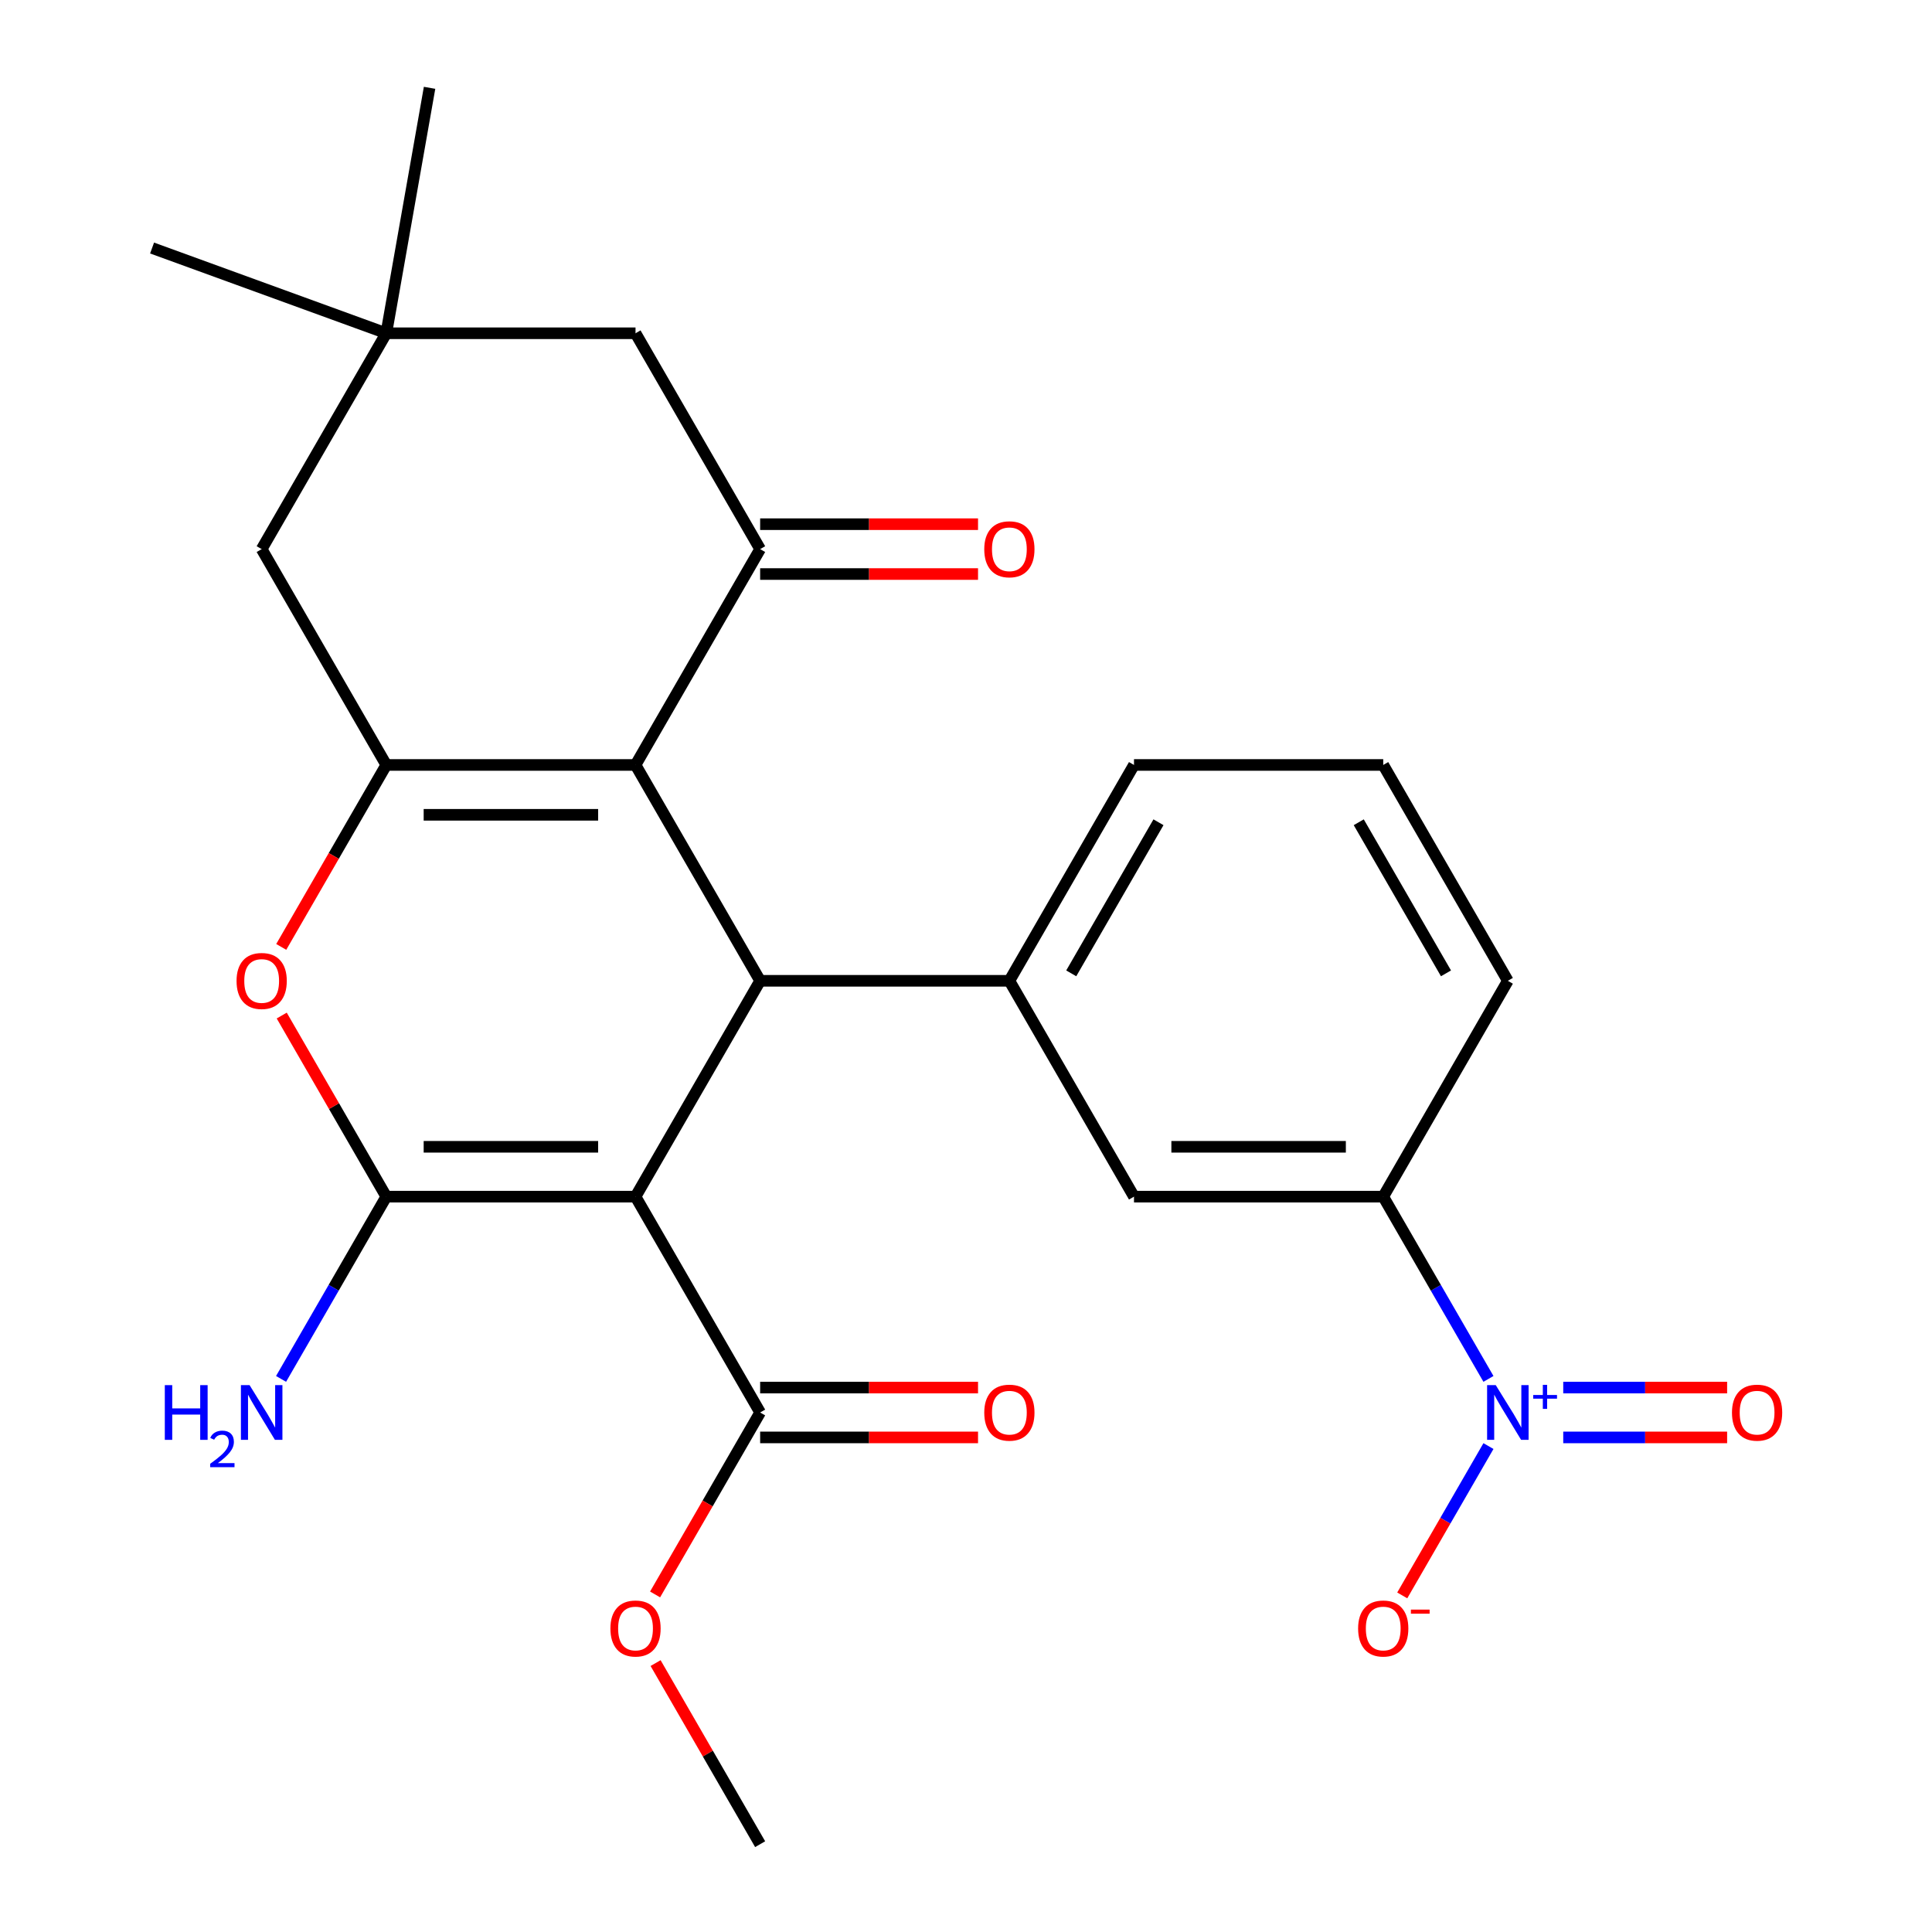 <?xml version='1.0' encoding='iso-8859-1'?>
<svg version='1.1' baseProfile='full'
              xmlns='http://www.w3.org/2000/svg'
                      xmlns:rdkit='http://www.rdkit.org/xml'
                      xmlns:xlink='http://www.w3.org/1999/xlink'
                  xml:space='preserve'
width='1000px' height='1000px' viewBox='0 0 1000 1000'>
<!-- END OF HEADER -->
<rect style='opacity:1.0;fill:#FFFFFF;stroke:none' width='1000' height='1000' x='0' y='0'> </rect>
<path class='bond-1' d='M 328.946,619.383 L 199.941,619.383' style='fill:none;fill-rule:evenodd;stroke:#000000;stroke-width:6px;stroke-linecap:butt;stroke-linejoin:miter;stroke-opacity:1' />
<path class='bond-1' d='M 309.595,593.582 L 219.292,593.582' style='fill:none;fill-rule:evenodd;stroke:#000000;stroke-width:6px;stroke-linecap:butt;stroke-linejoin:miter;stroke-opacity:1' />
<path class='bond-2' d='M 328.946,619.383 L 393.448,507.662' style='fill:none;fill-rule:evenodd;stroke:#000000;stroke-width:6px;stroke-linecap:butt;stroke-linejoin:miter;stroke-opacity:1' />
<path class='bond-8' d='M 328.946,619.383 L 393.448,731.104' style='fill:none;fill-rule:evenodd;stroke:#000000;stroke-width:6px;stroke-linecap:butt;stroke-linejoin:miter;stroke-opacity:1' />
<path class='bond-0' d='M 328.946,395.941 L 393.448,507.662' style='fill:none;fill-rule:evenodd;stroke:#000000;stroke-width:6px;stroke-linecap:butt;stroke-linejoin:miter;stroke-opacity:1' />
<path class='bond-3' d='M 328.946,395.941 L 199.941,395.941' style='fill:none;fill-rule:evenodd;stroke:#000000;stroke-width:6px;stroke-linecap:butt;stroke-linejoin:miter;stroke-opacity:1' />
<path class='bond-3' d='M 309.595,421.742 L 219.292,421.742' style='fill:none;fill-rule:evenodd;stroke:#000000;stroke-width:6px;stroke-linecap:butt;stroke-linejoin:miter;stroke-opacity:1' />
<path class='bond-6' d='M 328.946,395.941 L 393.448,284.22' style='fill:none;fill-rule:evenodd;stroke:#000000;stroke-width:6px;stroke-linecap:butt;stroke-linejoin:miter;stroke-opacity:1' />
<path class='bond-4' d='M 199.941,619.383 L 172.882,572.515' style='fill:none;fill-rule:evenodd;stroke:#000000;stroke-width:6px;stroke-linecap:butt;stroke-linejoin:miter;stroke-opacity:1' />
<path class='bond-4' d='M 172.882,572.515 L 145.823,525.647' style='fill:none;fill-rule:evenodd;stroke:#FF0000;stroke-width:6px;stroke-linecap:butt;stroke-linejoin:miter;stroke-opacity:1' />
<path class='bond-17' d='M 199.941,619.383 L 172.709,666.551' style='fill:none;fill-rule:evenodd;stroke:#000000;stroke-width:6px;stroke-linecap:butt;stroke-linejoin:miter;stroke-opacity:1' />
<path class='bond-17' d='M 172.709,666.551 L 145.477,713.718' style='fill:none;fill-rule:evenodd;stroke:#0000FF;stroke-width:6px;stroke-linecap:butt;stroke-linejoin:miter;stroke-opacity:1' />
<path class='bond-7' d='M 393.448,507.662 L 522.452,507.662' style='fill:none;fill-rule:evenodd;stroke:#000000;stroke-width:6px;stroke-linecap:butt;stroke-linejoin:miter;stroke-opacity:1' />
<path class='bond-11' d='M 199.941,395.941 L 135.439,284.22' style='fill:none;fill-rule:evenodd;stroke:#000000;stroke-width:6px;stroke-linecap:butt;stroke-linejoin:miter;stroke-opacity:1' />
<path class='bond-26' d='M 199.941,395.941 L 172.755,443.029' style='fill:none;fill-rule:evenodd;stroke:#000000;stroke-width:6px;stroke-linecap:butt;stroke-linejoin:miter;stroke-opacity:1' />
<path class='bond-26' d='M 172.755,443.029 L 145.569,490.117' style='fill:none;fill-rule:evenodd;stroke:#FF0000;stroke-width:6px;stroke-linecap:butt;stroke-linejoin:miter;stroke-opacity:1' />
<path class='bond-5' d='M 770.423,713.718 L 743.191,666.551' style='fill:none;fill-rule:evenodd;stroke:#0000FF;stroke-width:6px;stroke-linecap:butt;stroke-linejoin:miter;stroke-opacity:1' />
<path class='bond-5' d='M 743.191,666.551 L 715.958,619.383' style='fill:none;fill-rule:evenodd;stroke:#000000;stroke-width:6px;stroke-linecap:butt;stroke-linejoin:miter;stroke-opacity:1' />
<path class='bond-14' d='M 770.423,748.489 L 748.111,787.135' style='fill:none;fill-rule:evenodd;stroke:#0000FF;stroke-width:6px;stroke-linecap:butt;stroke-linejoin:miter;stroke-opacity:1' />
<path class='bond-14' d='M 748.111,787.135 L 725.798,825.781' style='fill:none;fill-rule:evenodd;stroke:#FF0000;stroke-width:6px;stroke-linecap:butt;stroke-linejoin:miter;stroke-opacity:1' />
<path class='bond-15' d='M 809.13,744.004 L 851.543,744.004' style='fill:none;fill-rule:evenodd;stroke:#0000FF;stroke-width:6px;stroke-linecap:butt;stroke-linejoin:miter;stroke-opacity:1' />
<path class='bond-15' d='M 851.543,744.004 L 893.956,744.004' style='fill:none;fill-rule:evenodd;stroke:#FF0000;stroke-width:6px;stroke-linecap:butt;stroke-linejoin:miter;stroke-opacity:1' />
<path class='bond-15' d='M 809.13,718.203 L 851.543,718.203' style='fill:none;fill-rule:evenodd;stroke:#0000FF;stroke-width:6px;stroke-linecap:butt;stroke-linejoin:miter;stroke-opacity:1' />
<path class='bond-15' d='M 851.543,718.203 L 893.956,718.203' style='fill:none;fill-rule:evenodd;stroke:#FF0000;stroke-width:6px;stroke-linecap:butt;stroke-linejoin:miter;stroke-opacity:1' />
<path class='bond-13' d='M 393.448,284.22 L 328.946,172.499' style='fill:none;fill-rule:evenodd;stroke:#000000;stroke-width:6px;stroke-linecap:butt;stroke-linejoin:miter;stroke-opacity:1' />
<path class='bond-16' d='M 393.448,297.12 L 449.837,297.12' style='fill:none;fill-rule:evenodd;stroke:#000000;stroke-width:6px;stroke-linecap:butt;stroke-linejoin:miter;stroke-opacity:1' />
<path class='bond-16' d='M 449.837,297.12 L 506.227,297.12' style='fill:none;fill-rule:evenodd;stroke:#FF0000;stroke-width:6px;stroke-linecap:butt;stroke-linejoin:miter;stroke-opacity:1' />
<path class='bond-16' d='M 393.448,271.319 L 449.837,271.319' style='fill:none;fill-rule:evenodd;stroke:#000000;stroke-width:6px;stroke-linecap:butt;stroke-linejoin:miter;stroke-opacity:1' />
<path class='bond-16' d='M 449.837,271.319 L 506.227,271.319' style='fill:none;fill-rule:evenodd;stroke:#FF0000;stroke-width:6px;stroke-linecap:butt;stroke-linejoin:miter;stroke-opacity:1' />
<path class='bond-10' d='M 522.452,507.662 L 586.954,619.383' style='fill:none;fill-rule:evenodd;stroke:#000000;stroke-width:6px;stroke-linecap:butt;stroke-linejoin:miter;stroke-opacity:1' />
<path class='bond-20' d='M 522.452,507.662 L 586.954,395.941' style='fill:none;fill-rule:evenodd;stroke:#000000;stroke-width:6px;stroke-linecap:butt;stroke-linejoin:miter;stroke-opacity:1' />
<path class='bond-20' d='M 554.472,503.804 L 599.623,425.599' style='fill:none;fill-rule:evenodd;stroke:#000000;stroke-width:6px;stroke-linecap:butt;stroke-linejoin:miter;stroke-opacity:1' />
<path class='bond-18' d='M 393.448,744.004 L 449.837,744.004' style='fill:none;fill-rule:evenodd;stroke:#000000;stroke-width:6px;stroke-linecap:butt;stroke-linejoin:miter;stroke-opacity:1' />
<path class='bond-18' d='M 449.837,744.004 L 506.227,744.004' style='fill:none;fill-rule:evenodd;stroke:#FF0000;stroke-width:6px;stroke-linecap:butt;stroke-linejoin:miter;stroke-opacity:1' />
<path class='bond-18' d='M 393.448,718.203 L 449.837,718.203' style='fill:none;fill-rule:evenodd;stroke:#000000;stroke-width:6px;stroke-linecap:butt;stroke-linejoin:miter;stroke-opacity:1' />
<path class='bond-18' d='M 449.837,718.203 L 506.227,718.203' style='fill:none;fill-rule:evenodd;stroke:#FF0000;stroke-width:6px;stroke-linecap:butt;stroke-linejoin:miter;stroke-opacity:1' />
<path class='bond-19' d='M 393.448,731.104 L 366.262,778.191' style='fill:none;fill-rule:evenodd;stroke:#000000;stroke-width:6px;stroke-linecap:butt;stroke-linejoin:miter;stroke-opacity:1' />
<path class='bond-19' d='M 366.262,778.191 L 339.075,825.279' style='fill:none;fill-rule:evenodd;stroke:#FF0000;stroke-width:6px;stroke-linecap:butt;stroke-linejoin:miter;stroke-opacity:1' />
<path class='bond-9' d='M 715.958,619.383 L 586.954,619.383' style='fill:none;fill-rule:evenodd;stroke:#000000;stroke-width:6px;stroke-linecap:butt;stroke-linejoin:miter;stroke-opacity:1' />
<path class='bond-9' d='M 696.608,593.582 L 606.305,593.582' style='fill:none;fill-rule:evenodd;stroke:#000000;stroke-width:6px;stroke-linecap:butt;stroke-linejoin:miter;stroke-opacity:1' />
<path class='bond-27' d='M 715.958,619.383 L 780.46,507.662' style='fill:none;fill-rule:evenodd;stroke:#000000;stroke-width:6px;stroke-linecap:butt;stroke-linejoin:miter;stroke-opacity:1' />
<path class='bond-28' d='M 135.439,284.22 L 199.941,172.499' style='fill:none;fill-rule:evenodd;stroke:#000000;stroke-width:6px;stroke-linecap:butt;stroke-linejoin:miter;stroke-opacity:1' />
<path class='bond-12' d='M 199.941,172.499 L 328.946,172.499' style='fill:none;fill-rule:evenodd;stroke:#000000;stroke-width:6px;stroke-linecap:butt;stroke-linejoin:miter;stroke-opacity:1' />
<path class='bond-23' d='M 199.941,172.499 L 78.717,128.377' style='fill:none;fill-rule:evenodd;stroke:#000000;stroke-width:6px;stroke-linecap:butt;stroke-linejoin:miter;stroke-opacity:1' />
<path class='bond-24' d='M 199.941,172.499 L 222.343,45.455' style='fill:none;fill-rule:evenodd;stroke:#000000;stroke-width:6px;stroke-linecap:butt;stroke-linejoin:miter;stroke-opacity:1' />
<path class='bond-25' d='M 339.329,860.81 L 366.389,907.678' style='fill:none;fill-rule:evenodd;stroke:#FF0000;stroke-width:6px;stroke-linecap:butt;stroke-linejoin:miter;stroke-opacity:1' />
<path class='bond-25' d='M 366.389,907.678 L 393.448,954.545' style='fill:none;fill-rule:evenodd;stroke:#000000;stroke-width:6px;stroke-linecap:butt;stroke-linejoin:miter;stroke-opacity:1' />
<path class='bond-22' d='M 586.954,395.941 L 715.958,395.941' style='fill:none;fill-rule:evenodd;stroke:#000000;stroke-width:6px;stroke-linecap:butt;stroke-linejoin:miter;stroke-opacity:1' />
<path class='bond-21' d='M 780.46,507.662 L 715.958,395.941' style='fill:none;fill-rule:evenodd;stroke:#000000;stroke-width:6px;stroke-linecap:butt;stroke-linejoin:miter;stroke-opacity:1' />
<path class='bond-21' d='M 748.441,503.804 L 703.289,425.599' style='fill:none;fill-rule:evenodd;stroke:#000000;stroke-width:6px;stroke-linecap:butt;stroke-linejoin:miter;stroke-opacity:1' />
<path  class='atom-5' d='M 122.439 507.742
Q 122.439 500.942, 125.799 497.142
Q 129.159 493.342, 135.439 493.342
Q 141.719 493.342, 145.079 497.142
Q 148.439 500.942, 148.439 507.742
Q 148.439 514.622, 145.039 518.542
Q 141.639 522.422, 135.439 522.422
Q 129.199 522.422, 125.799 518.542
Q 122.439 514.662, 122.439 507.742
M 135.439 519.222
Q 139.759 519.222, 142.079 516.342
Q 144.439 513.422, 144.439 507.742
Q 144.439 502.182, 142.079 499.382
Q 139.759 496.542, 135.439 496.542
Q 131.119 496.542, 128.759 499.342
Q 126.439 502.142, 126.439 507.742
Q 126.439 513.462, 128.759 516.342
Q 131.119 519.222, 135.439 519.222
' fill='#FF0000'/>
<path  class='atom-6' d='M 774.2 716.944
L 783.48 731.944
Q 784.4 733.424, 785.88 736.104
Q 787.36 738.784, 787.44 738.944
L 787.44 716.944
L 791.2 716.944
L 791.2 745.264
L 787.32 745.264
L 777.36 728.864
Q 776.2 726.944, 774.96 724.744
Q 773.76 722.544, 773.4 721.864
L 773.4 745.264
L 769.72 745.264
L 769.72 716.944
L 774.2 716.944
' fill='#0000FF'/>
<path  class='atom-6' d='M 793.576 722.048
L 798.566 722.048
L 798.566 716.795
L 800.784 716.795
L 800.784 722.048
L 805.905 722.048
L 805.905 723.949
L 800.784 723.949
L 800.784 729.229
L 798.566 729.229
L 798.566 723.949
L 793.576 723.949
L 793.576 722.048
' fill='#0000FF'/>
<path  class='atom-15' d='M 702.958 842.905
Q 702.958 836.105, 706.318 832.305
Q 709.678 828.505, 715.958 828.505
Q 722.238 828.505, 725.598 832.305
Q 728.958 836.105, 728.958 842.905
Q 728.958 849.785, 725.558 853.705
Q 722.158 857.585, 715.958 857.585
Q 709.718 857.585, 706.318 853.705
Q 702.958 849.825, 702.958 842.905
M 715.958 854.385
Q 720.278 854.385, 722.598 851.505
Q 724.958 848.585, 724.958 842.905
Q 724.958 837.345, 722.598 834.545
Q 720.278 831.705, 715.958 831.705
Q 711.638 831.705, 709.278 834.505
Q 706.958 837.305, 706.958 842.905
Q 706.958 848.625, 709.278 851.505
Q 711.638 854.385, 715.958 854.385
' fill='#FF0000'/>
<path  class='atom-15' d='M 730.278 833.127
L 739.967 833.127
L 739.967 835.239
L 730.278 835.239
L 730.278 833.127
' fill='#FF0000'/>
<path  class='atom-16' d='M 896.465 731.184
Q 896.465 724.384, 899.825 720.584
Q 903.185 716.784, 909.465 716.784
Q 915.745 716.784, 919.105 720.584
Q 922.465 724.384, 922.465 731.184
Q 922.465 738.064, 919.065 741.984
Q 915.665 745.864, 909.465 745.864
Q 903.225 745.864, 899.825 741.984
Q 896.465 738.104, 896.465 731.184
M 909.465 742.664
Q 913.785 742.664, 916.105 739.784
Q 918.465 736.864, 918.465 731.184
Q 918.465 725.624, 916.105 722.824
Q 913.785 719.984, 909.465 719.984
Q 905.145 719.984, 902.785 722.784
Q 900.465 725.584, 900.465 731.184
Q 900.465 736.904, 902.785 739.784
Q 905.145 742.664, 909.465 742.664
' fill='#FF0000'/>
<path  class='atom-17' d='M 509.452 284.3
Q 509.452 277.5, 512.812 273.7
Q 516.172 269.9, 522.452 269.9
Q 528.732 269.9, 532.092 273.7
Q 535.452 277.5, 535.452 284.3
Q 535.452 291.18, 532.052 295.1
Q 528.652 298.98, 522.452 298.98
Q 516.212 298.98, 512.812 295.1
Q 509.452 291.22, 509.452 284.3
M 522.452 295.78
Q 526.772 295.78, 529.092 292.9
Q 531.452 289.98, 531.452 284.3
Q 531.452 278.74, 529.092 275.94
Q 526.772 273.1, 522.452 273.1
Q 518.132 273.1, 515.772 275.9
Q 513.452 278.7, 513.452 284.3
Q 513.452 290.02, 515.772 292.9
Q 518.132 295.78, 522.452 295.78
' fill='#FF0000'/>
<path  class='atom-18' d='M 85.306 716.944
L 89.147 716.944
L 89.147 728.984
L 103.627 728.984
L 103.627 716.944
L 107.467 716.944
L 107.467 745.264
L 103.627 745.264
L 103.627 732.184
L 89.147 732.184
L 89.147 745.264
L 85.306 745.264
L 85.306 716.944
' fill='#0000FF'/>
<path  class='atom-18' d='M 108.839 744.27
Q 109.526 742.501, 111.163 741.524
Q 112.799 740.521, 115.07 740.521
Q 117.895 740.521, 119.479 742.052
Q 121.063 743.584, 121.063 746.303
Q 121.063 749.075, 119.003 751.662
Q 116.971 754.249, 112.747 757.312
L 121.379 757.312
L 121.379 759.424
L 108.787 759.424
L 108.787 757.655
Q 112.271 755.173, 114.331 753.325
Q 116.416 751.477, 117.419 749.814
Q 118.423 748.151, 118.423 746.435
Q 118.423 744.64, 117.525 743.636
Q 116.627 742.633, 115.07 742.633
Q 113.565 742.633, 112.562 743.24
Q 111.559 743.848, 110.846 745.194
L 108.839 744.27
' fill='#0000FF'/>
<path  class='atom-18' d='M 129.179 716.944
L 138.459 731.944
Q 139.379 733.424, 140.859 736.104
Q 142.339 738.784, 142.419 738.944
L 142.419 716.944
L 146.179 716.944
L 146.179 745.264
L 142.299 745.264
L 132.339 728.864
Q 131.179 726.944, 129.939 724.744
Q 128.739 722.544, 128.379 721.864
L 128.379 745.264
L 124.699 745.264
L 124.699 716.944
L 129.179 716.944
' fill='#0000FF'/>
<path  class='atom-19' d='M 509.452 731.184
Q 509.452 724.384, 512.812 720.584
Q 516.172 716.784, 522.452 716.784
Q 528.732 716.784, 532.092 720.584
Q 535.452 724.384, 535.452 731.184
Q 535.452 738.064, 532.052 741.984
Q 528.652 745.864, 522.452 745.864
Q 516.212 745.864, 512.812 741.984
Q 509.452 738.104, 509.452 731.184
M 522.452 742.664
Q 526.772 742.664, 529.092 739.784
Q 531.452 736.864, 531.452 731.184
Q 531.452 725.624, 529.092 722.824
Q 526.772 719.984, 522.452 719.984
Q 518.132 719.984, 515.772 722.784
Q 513.452 725.584, 513.452 731.184
Q 513.452 736.904, 515.772 739.784
Q 518.132 742.664, 522.452 742.664
' fill='#FF0000'/>
<path  class='atom-20' d='M 315.946 842.905
Q 315.946 836.105, 319.306 832.305
Q 322.666 828.505, 328.946 828.505
Q 335.226 828.505, 338.586 832.305
Q 341.946 836.105, 341.946 842.905
Q 341.946 849.785, 338.546 853.705
Q 335.146 857.585, 328.946 857.585
Q 322.706 857.585, 319.306 853.705
Q 315.946 849.825, 315.946 842.905
M 328.946 854.385
Q 333.266 854.385, 335.586 851.505
Q 337.946 848.585, 337.946 842.905
Q 337.946 837.345, 335.586 834.545
Q 333.266 831.705, 328.946 831.705
Q 324.626 831.705, 322.266 834.505
Q 319.946 837.305, 319.946 842.905
Q 319.946 848.625, 322.266 851.505
Q 324.626 854.385, 328.946 854.385
' fill='#FF0000'/>
</svg>
